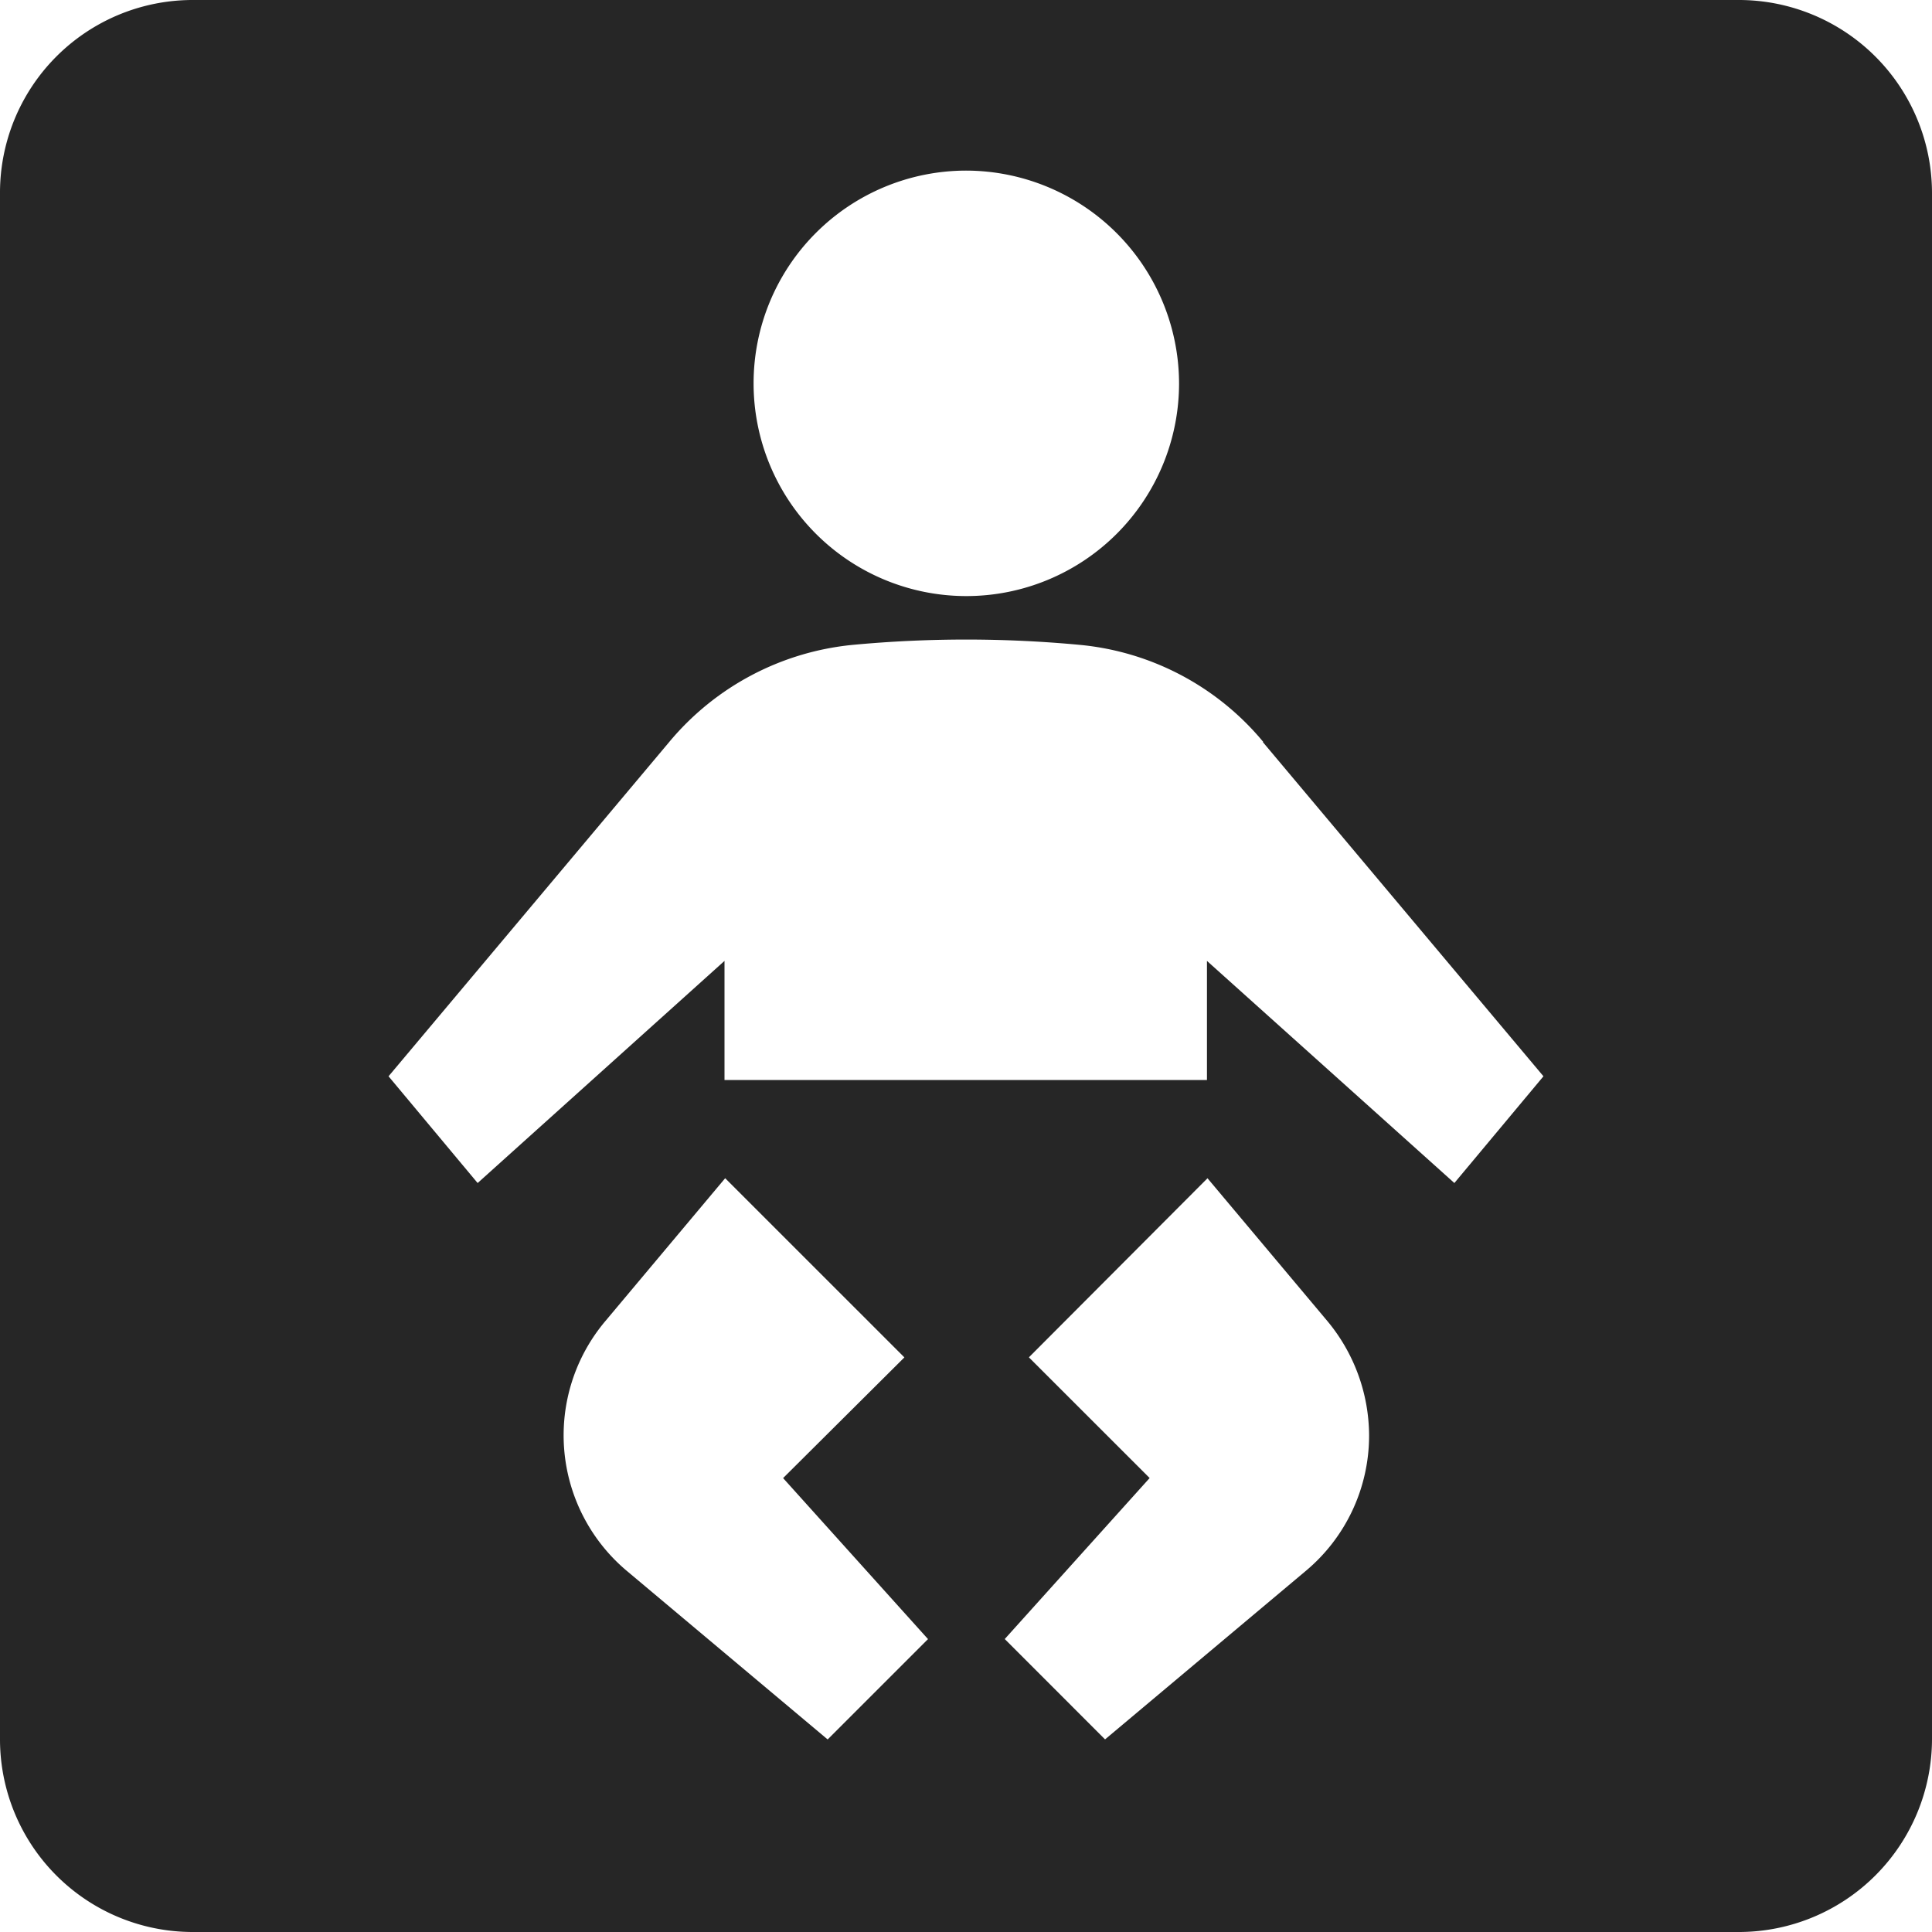 <svg xmlns="http://www.w3.org/2000/svg" width="36" height="36" viewBox="0 0 36 36"><path d="M32.41,36H3.6A3.591,3.591,0,0,1,0,32.4V3.6A3.591,3.591,0,0,1,3.6,0H32.41A3.6,3.6,0,0,1,36,3.6V32.4A3.6,3.6,0,0,1,32.41,36ZM22.5,21.955h0l-3.328,3.337,2.25,2.249-2.7,3,1.869,1.87,3.74-3.139a3.287,3.287,0,0,0,1.18-2.529,3.35,3.35,0,0,0-.78-2.13L22.5,21.955Zm-8.988,0h0l-2.23,2.659a3.3,3.3,0,0,0,.4,4.659l3.74,3.139,1.87-1.87-2.7-3,2.26-2.249-3.34-3.339Zm8.979-4.049h0L27.1,22.044l1.66-1.989-5.23-6.229h.01a5.058,5.058,0,0,0-3.41-1.809,22.655,22.655,0,0,0-4.25,0,5.091,5.091,0,0,0-3.41,1.809L7.24,20.055,8.9,22.044l4.6-4.139v2.219H22.49V17.905ZM18,3.179a3.964,3.964,0,1,0,3.97,3.969A3.974,3.974,0,0,0,18,3.179Z" fill="#262626"/></svg>